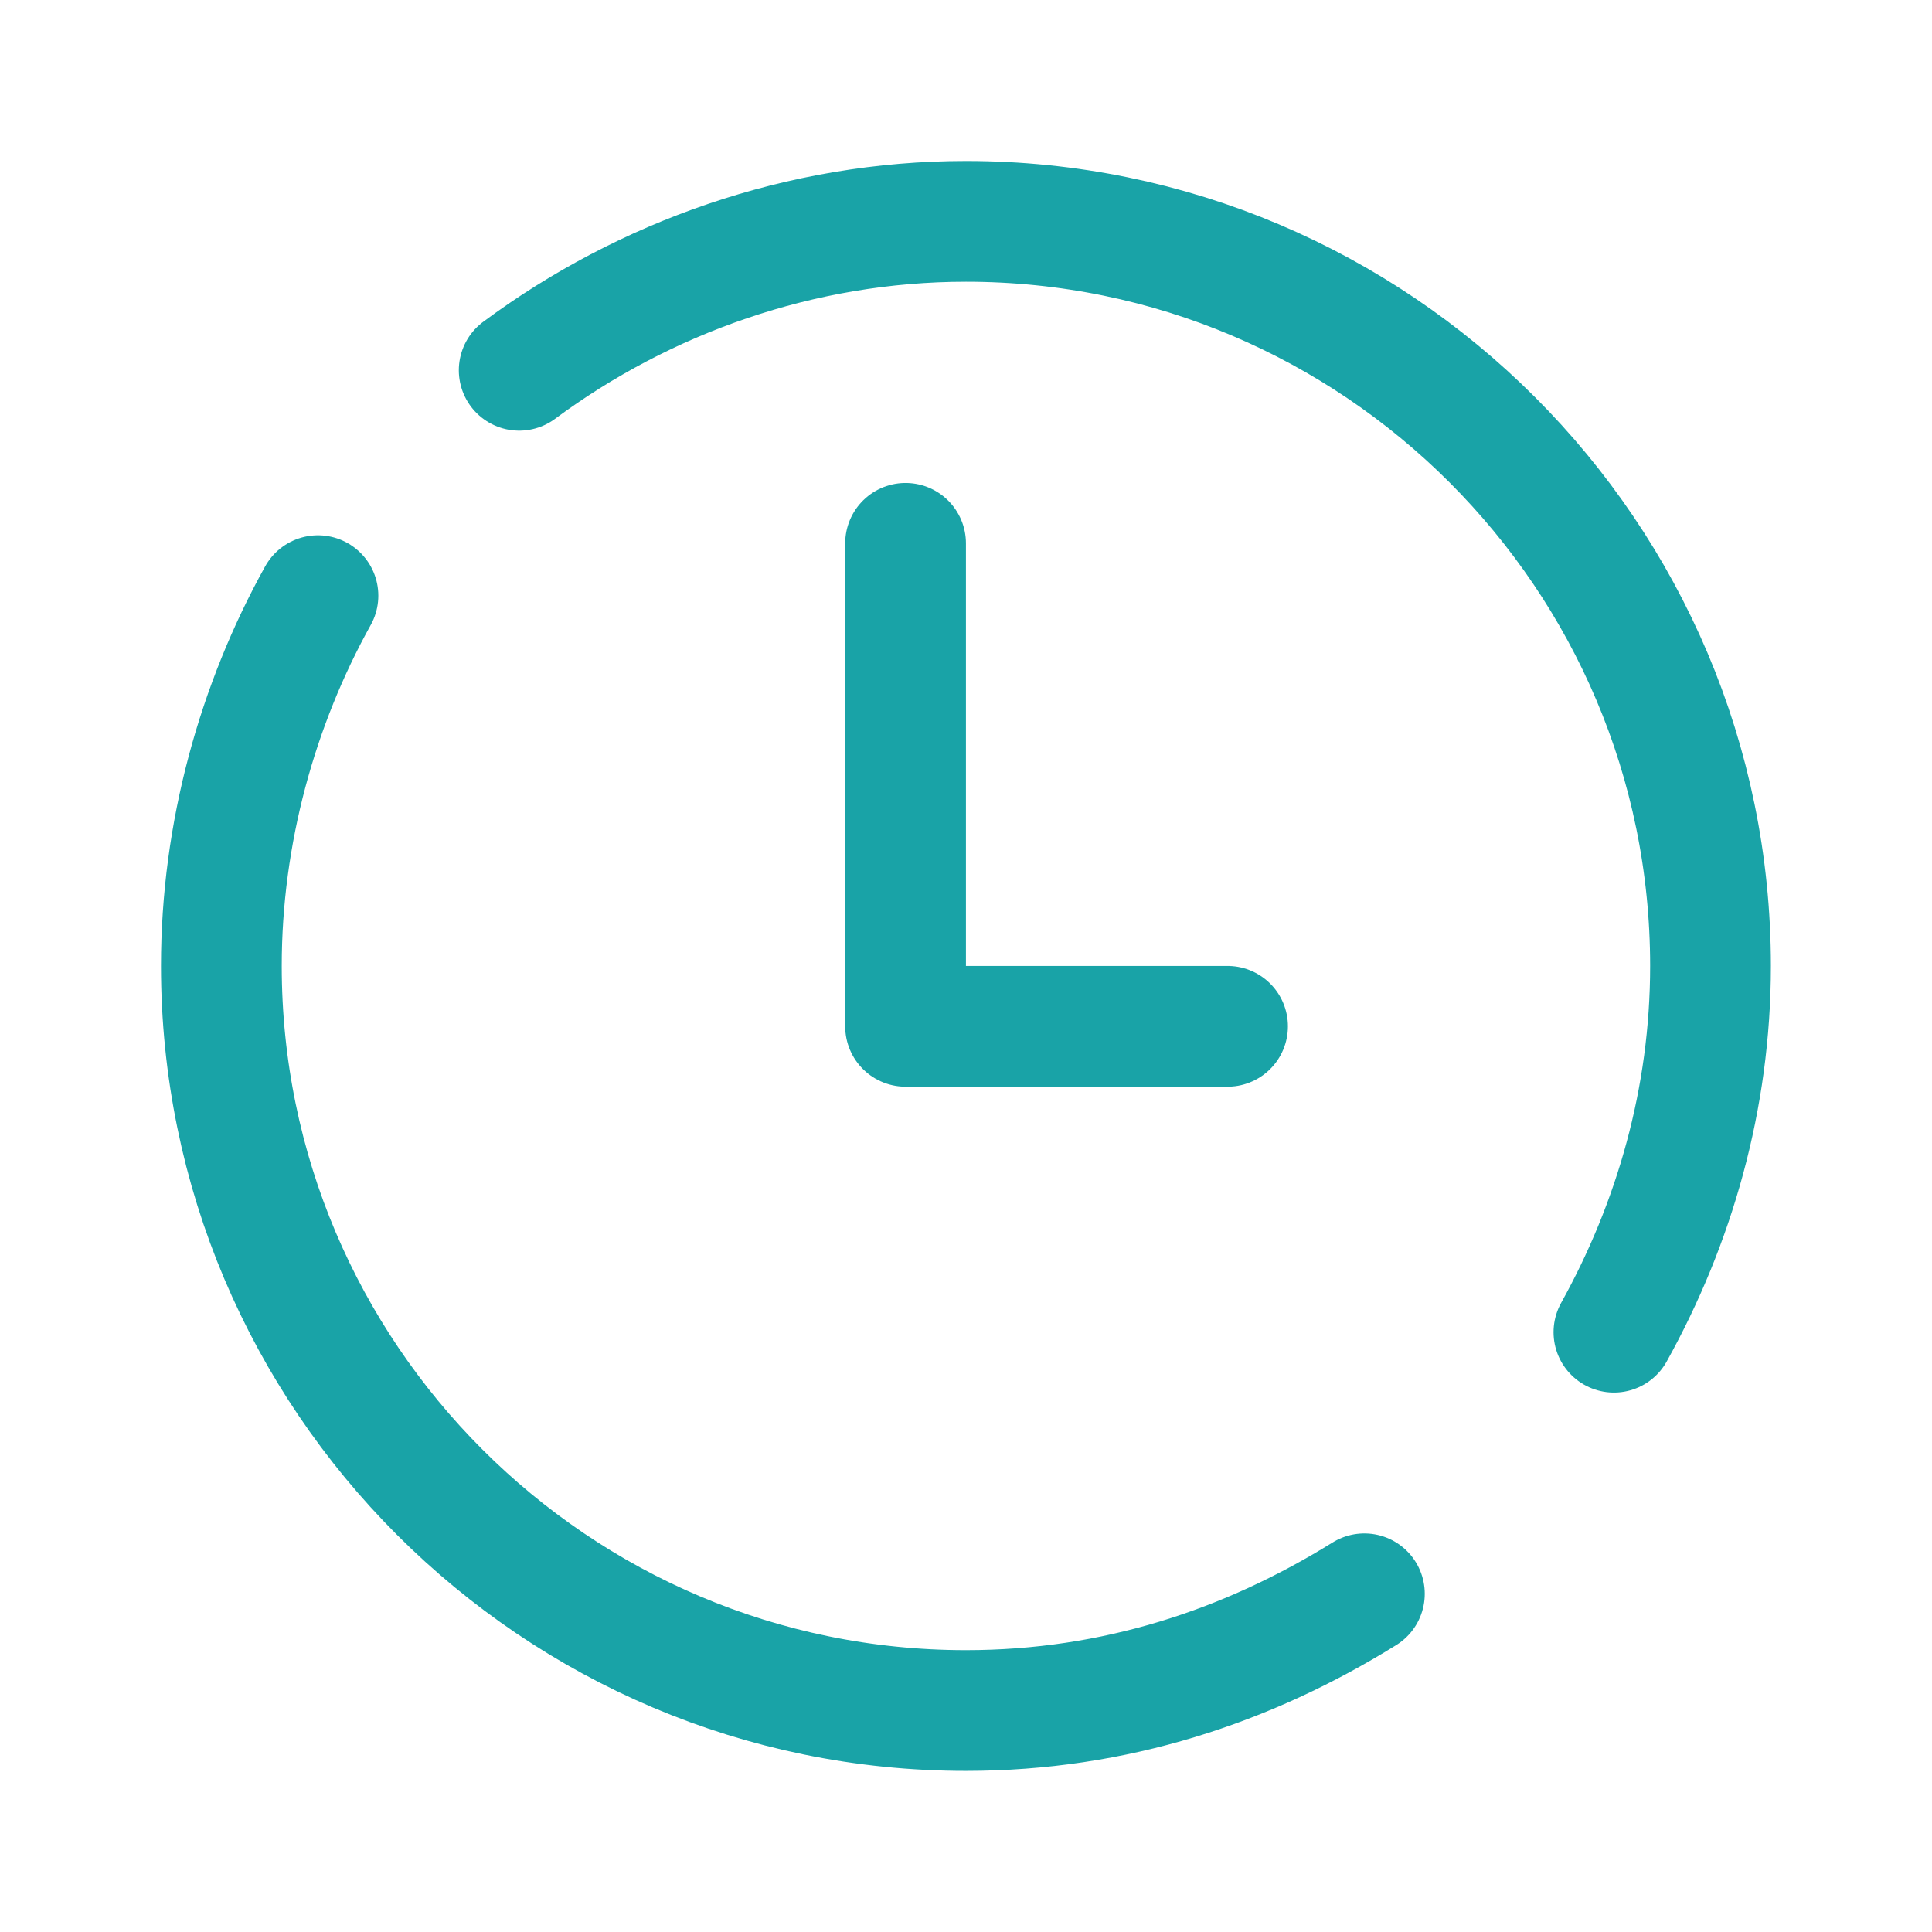 <svg xmlns="http://www.w3.org/2000/svg" xmlns:xlink="http://www.w3.org/1999/xlink" viewBox="0,0,256,256" width="48px" height="48px"><g fill="none" fill-rule="nonzero" stroke="#19a3a7" stroke-width="3" stroke-linecap="round" stroke-linejoin="round" stroke-miterlimit="10" stroke-dasharray="" stroke-dashoffset="0" font-family="none" font-weight="none" font-size="none" text-anchor="none" style="mix-blend-mode: normal"><g transform="scale(5.333,5.333)"><path d="M33.9,39.6c-2.9,1.8 -6.2,2.9 -9.9,2.9c-10.2,0 -18.5,-8.3 -18.5,-18.5c0,-3.3 0.9,-6.5 2.4,-9.2"></path><path d="M12.9,9.2c3.1,-2.3 7,-3.7 11.1,-3.7c10.2,0 18.5,8.3 18.5,18.5c0,3.3 -0.9,6.4 -2.4,9.1"></path><path d="M22.5,13.5v12h8"></path></g></g></svg>